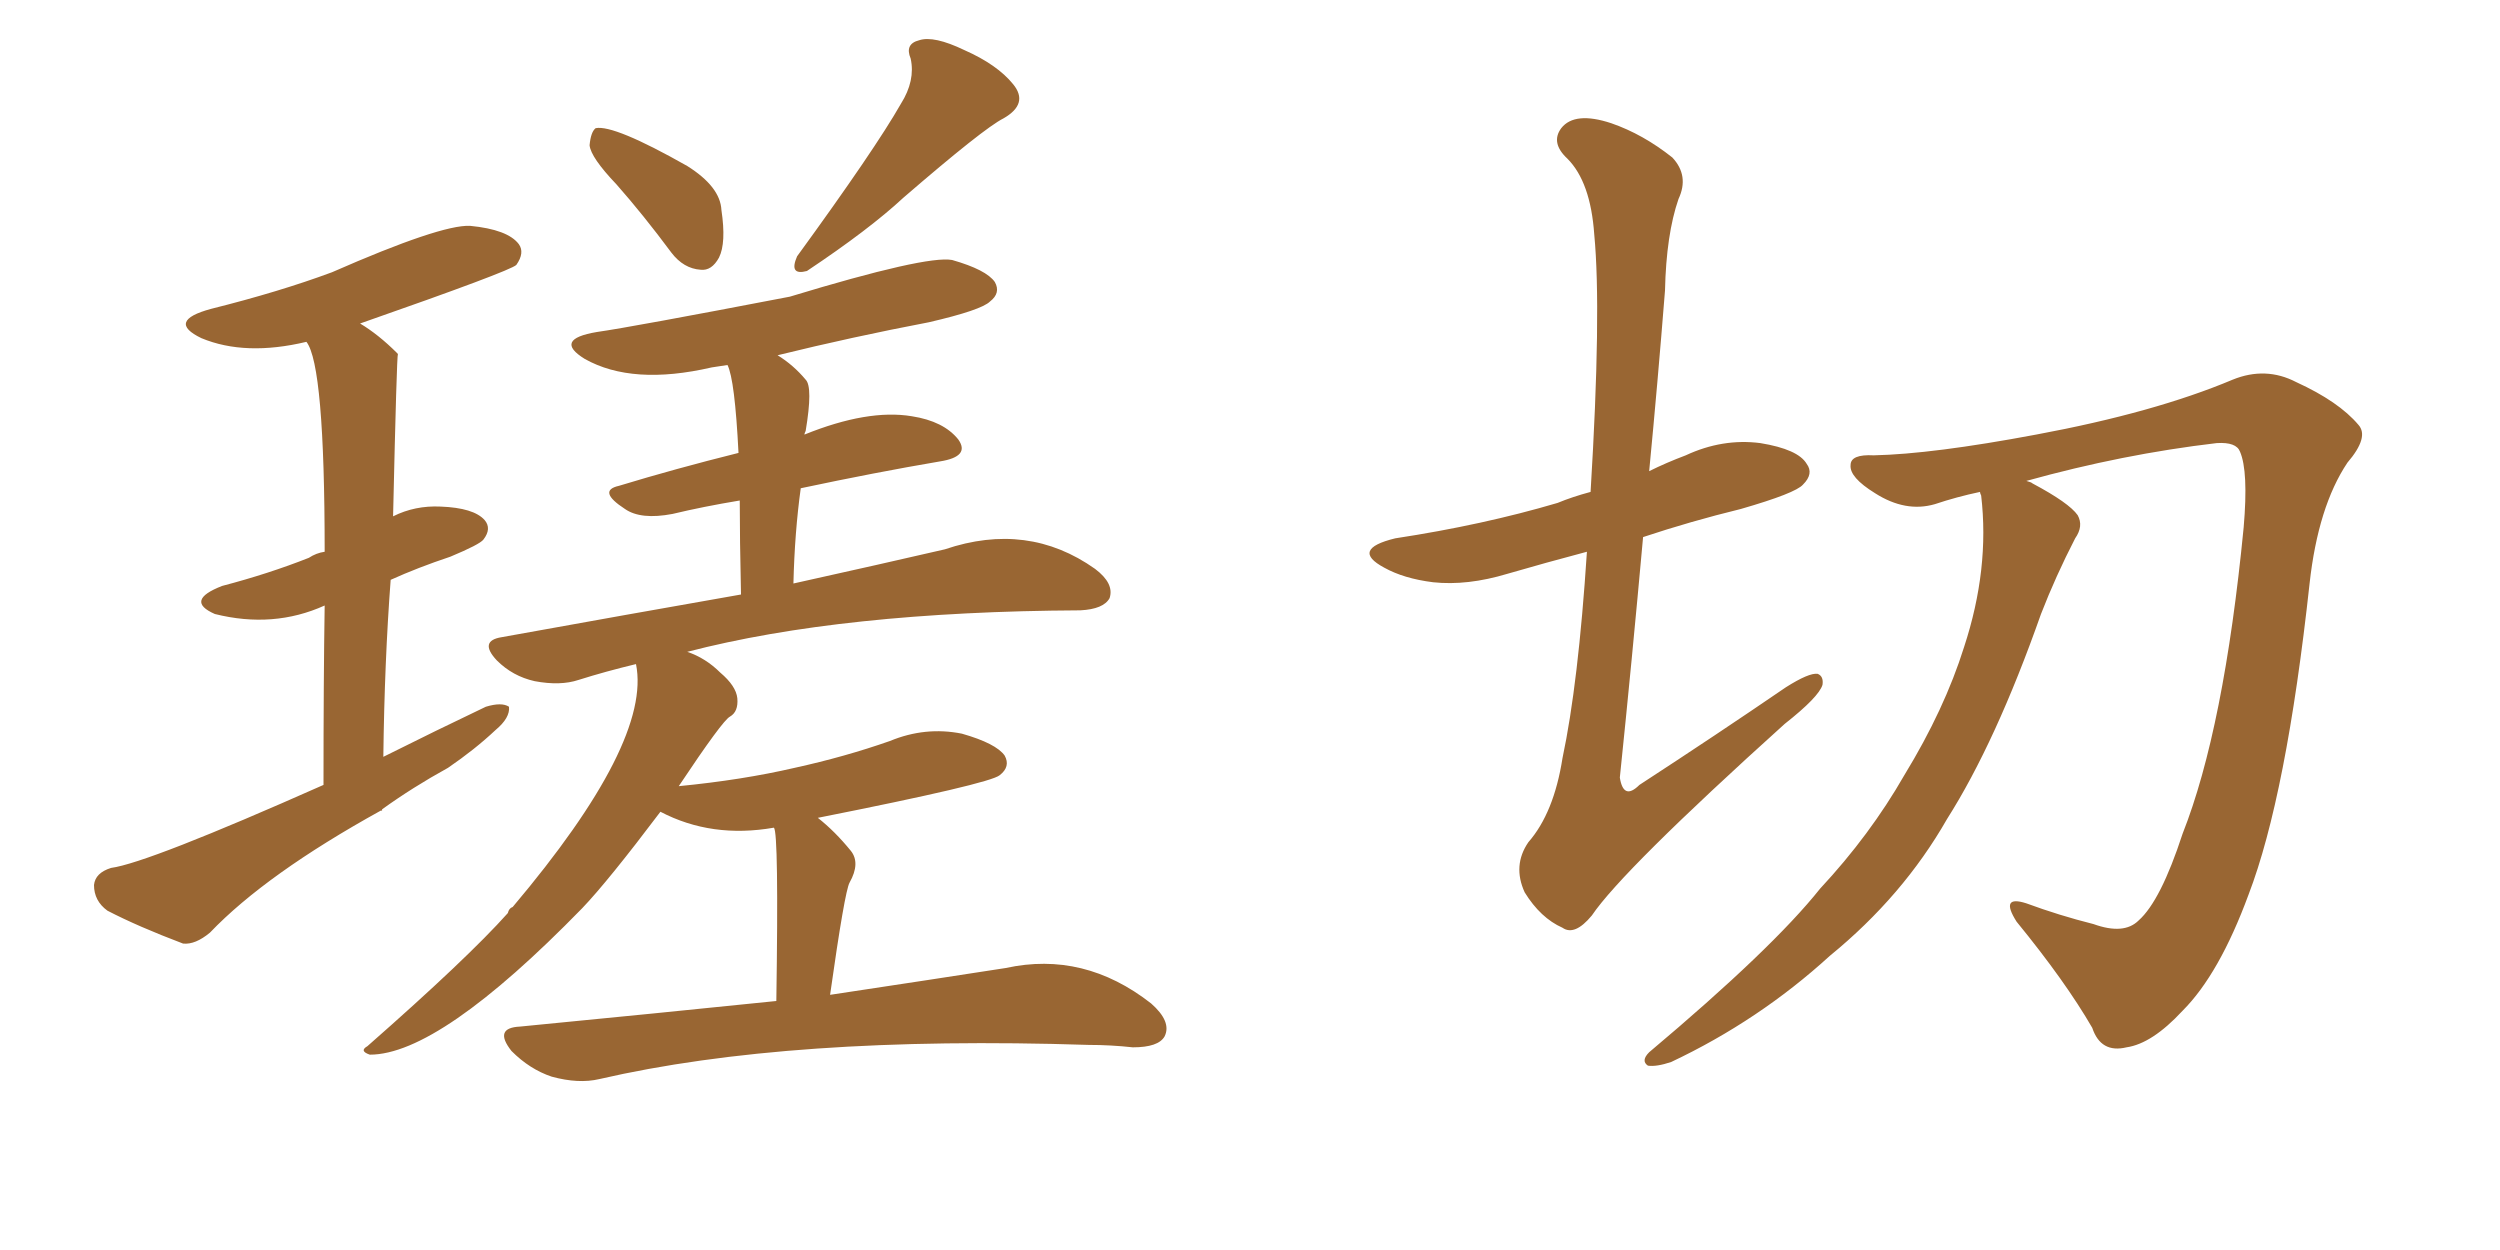 <svg xmlns="http://www.w3.org/2000/svg" xmlns:xlink="http://www.w3.org/1999/xlink" width="300" height="150"><path fill="#996633" padding="10" d="M38.82 94.19L38.82 94.19Q38.82 81.59 38.96 72.66L38.96 72.66Q32.81 75.44 25.78 73.68L25.78 73.68Q22.12 72.07 26.66 70.31L26.66 70.31Q32.23 68.85 37.06 66.94L37.06 66.94Q37.94 66.36 38.96 66.21L38.96 66.21Q38.96 43.80 36.77 41.02L36.77 41.02Q29.44 42.77 24.17 40.58L24.17 40.58Q19.92 38.53 25.34 37.06L25.34 37.06Q33.54 35.01 39.84 32.67L39.84 32.67Q52.88 26.95 56.40 27.10L56.40 27.10Q60.94 27.54 62.26 29.30L62.26 29.30Q62.99 30.32 61.96 31.79L61.96 31.79Q61.23 32.52 43.21 38.82L43.21 38.82Q45.41 40.14 47.61 42.33L47.61 42.33Q47.61 42.33 47.75 42.48L47.75 42.48Q47.61 42.63 47.17 61.96L47.17 61.96Q49.80 60.64 52.88 60.79L52.88 60.79Q56.84 60.94 58.15 62.40L58.15 62.40Q59.03 63.43 58.01 64.75L58.01 64.75Q57.57 65.33 54.05 66.80L54.05 66.80Q50.10 68.12 46.88 69.58L46.88 69.58Q46.14 79.39 46.00 90.82L46.00 90.82Q52.44 87.60 58.30 84.81L58.30 84.81Q60.21 84.23 61.08 84.81L61.08 84.81Q61.23 86.13 59.47 87.60L59.47 87.60Q56.98 89.94 53.76 92.14L53.76 92.14Q49.51 94.48 45.85 97.12L45.85 97.12Q45.85 97.12 45.85 97.27L45.85 97.27Q45.85 97.27 45.70 97.27L45.70 97.27Q31.93 104.88 25.20 111.91L25.20 111.91Q23.44 113.38 21.97 113.23L21.97 113.23Q16.55 111.18 12.89 109.28L12.89 109.28Q11.28 108.11 11.28 106.20L11.28 106.20Q11.43 104.74 13.33 104.15L13.33 104.15Q17.72 103.56 38.82 94.19ZM73.97 22.12L73.97 22.12Q70.90 18.90 70.75 17.43L70.75 17.43Q70.90 15.82 71.48 15.38L71.48 15.38Q73.68 14.94 82.47 19.92L82.47 19.92Q86.43 22.41 86.57 25.20L86.57 25.20Q87.16 29.15 86.28 30.91L86.28 30.91Q85.40 32.52 84.08 32.37L84.08 32.37Q82.03 32.23 80.57 30.32L80.57 30.32Q77.20 25.78 73.97 22.12ZM108.11 12.45L108.11 12.45Q109.86 9.67 109.28 7.03L109.28 7.03Q108.54 5.27 110.30 4.83L110.30 4.83Q112.06 4.25 115.72 6.01L115.72 6.01Q119.68 7.76 121.58 10.11L121.58 10.11Q123.49 12.45 120.41 14.21L120.41 14.21Q118.07 15.38 108.40 23.73L108.40 23.73Q104.30 27.54 96.83 32.52L96.83 32.52Q94.63 33.11 95.65 30.76L95.65 30.76Q105.03 17.87 108.11 12.45ZM93.16 120.12L93.16 120.12L93.16 120.12Q93.46 99.90 92.87 99.32L92.87 99.32Q85.40 100.63 79.25 97.41L79.25 97.41Q72.95 105.76 69.87 108.98L69.87 108.98Q52.73 126.56 44.38 126.56L44.38 126.56Q43.07 126.12 44.09 125.54L44.09 125.54Q56.10 114.99 60.94 109.57L60.94 109.57Q61.08 108.98 61.52 108.84L61.52 108.84Q78.22 89.06 76.32 79.69L76.32 79.69Q72.66 80.57 69.43 81.59L69.43 81.59Q67.24 82.32 64.16 81.74L64.16 81.74Q61.52 81.15 59.62 79.25L59.62 79.25Q57.42 76.90 60.21 76.46L60.21 76.46Q75.59 73.68 88.92 71.34L88.92 71.34Q88.77 64.60 88.77 60.06L88.77 60.06Q84.38 60.79 80.71 61.67L80.71 61.67Q76.90 62.40 75 61.08L75 61.08Q71.63 58.89 74.27 58.30L74.27 58.30Q81.01 56.25 88.62 54.35L88.62 54.35Q88.18 45.56 87.30 43.80L87.30 43.80Q86.28 43.95 85.40 44.09L85.40 44.09Q75.88 46.29 70.17 43.07L70.17 43.07Q66.36 40.72 71.63 39.84L71.63 39.84Q75.73 39.26 94.78 35.60L94.78 35.60Q111.18 30.62 114.26 31.20L114.26 31.20Q118.36 32.37 119.38 33.84L119.38 33.84Q120.12 35.16 118.80 36.18L118.80 36.18Q117.77 37.21 111.47 38.67L111.47 38.67Q102.25 40.43 93.31 42.63L93.31 42.63Q95.21 43.80 96.68 45.56L96.68 45.56Q97.56 46.44 96.68 51.71L96.68 51.71Q96.53 52.00 96.53 52.15L96.53 52.15Q104.15 49.07 109.42 49.95L109.42 49.95Q113.23 50.54 114.99 52.73L114.99 52.73Q116.46 54.79 112.79 55.37L112.79 55.37Q105.03 56.69 96.09 58.59L96.09 58.59Q95.36 63.87 95.21 70.02L95.21 70.02Q105.76 67.68 113.38 65.92L113.38 65.92Q123.34 62.55 131.40 68.26L131.40 68.26Q133.74 70.02 133.15 71.78L133.15 71.78Q132.42 73.10 129.64 73.24L129.64 73.24Q101.07 73.39 82.47 78.22L82.47 78.22Q84.67 78.96 86.43 80.71L86.43 80.71Q88.33 82.32 88.48 83.79L88.48 83.79Q88.62 85.40 87.60 85.99L87.60 85.99Q86.72 86.43 81.45 94.34L81.45 94.34Q89.06 93.60 95.36 92.14L95.36 92.14Q101.37 90.82 106.79 88.92L106.79 88.92Q111.04 87.16 115.43 88.04L115.43 88.04Q119.53 89.21 120.56 90.67L120.56 90.67Q121.29 91.99 119.97 93.02L119.97 93.02Q118.80 94.04 98.14 98.14L98.14 98.14Q100.20 99.76 102.10 102.10L102.10 102.10Q103.27 103.56 101.95 105.91L101.95 105.91Q101.37 106.93 99.61 119.38L99.61 119.38Q112.21 117.48 120.70 116.16L120.70 116.16Q130.08 114.11 138.13 120.41L138.13 120.41Q140.63 122.61 139.75 124.37L139.75 124.37Q139.01 125.68 135.94 125.68L135.94 125.68Q133.30 125.39 130.66 125.39L130.66 125.39Q94.78 124.22 71.92 129.49L71.92 129.49Q69.43 130.08 66.21 129.20L66.21 129.20Q63.57 128.32 61.38 126.12L61.38 126.12Q59.18 123.34 62.40 123.19L62.40 123.19Q78.96 121.58 93.16 120.12ZM190.43 66.21L190.43 66.21Q185.45 67.53 180.91 68.85L180.91 68.85Q176.07 70.31 171.97 69.87L171.97 69.87Q168.46 69.43 166.11 68.12L166.11 68.12Q162.01 65.92 167.43 64.60L167.43 64.60Q177.98 62.99 186.91 60.35L186.91 60.35Q188.67 59.62 190.87 59.03L190.87 59.03Q192.19 37.35 191.31 28.13L191.31 28.13Q190.87 21.83 188.09 19.04L188.09 19.04Q186.04 17.14 187.35 15.38L187.35 15.38Q188.96 13.33 193.36 14.79L193.36 14.79Q197.17 16.11 200.68 18.90L200.68 18.90Q202.73 21.09 201.42 23.88L201.42 23.88Q199.95 28.13 199.80 34.86L199.80 34.86Q198.93 45.85 197.90 56.54L197.90 56.54Q199.95 55.52 202.29 54.64L202.29 54.64Q206.69 52.59 211.23 53.17L211.23 53.17Q215.77 53.91 216.80 55.66L216.80 55.66Q217.68 56.84 216.36 58.15L216.36 58.15Q215.48 59.18 208.89 61.08L208.89 61.08Q202.88 62.55 197.17 64.45L197.17 64.45Q195.85 79.10 194.38 93.31L194.38 93.31Q194.82 96.09 196.73 94.19L196.73 94.19Q205.96 88.18 214.31 82.47L214.31 82.47Q217.09 80.71 218.12 80.86L218.12 80.86Q218.85 81.15 218.70 82.18L218.70 82.18Q218.26 83.64 214.16 86.87L214.16 86.87Q194.68 104.44 191.02 109.86L191.02 109.86Q188.96 112.35 187.50 111.33L187.50 111.33Q184.86 110.16 182.96 107.08L182.96 107.08Q181.49 103.86 183.40 101.07L183.40 101.07Q186.47 97.56 187.50 90.97L187.50 90.97Q189.40 82.03 190.43 66.21ZM237.60 59.03L237.60 59.03L237.60 59.03Q234.81 59.62 232.18 60.50L232.18 60.50Q228.66 61.52 225 59.18L225 59.18Q221.92 57.28 222.07 55.81L222.07 55.81Q222.07 54.49 224.85 54.64L224.85 54.64Q231.88 54.49 244.34 52.15L244.34 52.15Q258.54 49.51 267.92 45.56L267.92 45.56Q271.88 43.95 275.54 45.85L275.54 45.85Q280.66 48.19 283.01 50.98L283.01 50.98Q284.33 52.44 281.69 55.52L281.69 55.52Q278.17 60.79 277.15 70.02L277.15 70.02Q274.37 95.51 269.82 107.37L269.82 107.37Q266.31 116.89 261.91 121.29L261.91 121.29Q258.25 125.24 255.18 125.68L255.18 125.68Q252.10 126.42 251.07 123.34L251.07 123.34Q247.85 117.77 241.99 110.60L241.99 110.60Q239.94 107.37 243.16 108.40L243.16 108.40Q247.12 109.86 251.22 110.89L251.22 110.89Q254.88 112.21 256.64 110.45L256.64 110.45Q259.28 108.11 261.91 100.05L261.91 100.05Q266.89 87.45 269.24 63.28L269.24 63.28Q269.82 56.54 268.80 54.20L268.80 54.20Q268.36 53.03 266.02 53.17L266.02 53.17Q254.74 54.49 243.16 57.71L243.16 57.71Q243.75 57.86 243.90 58.01L243.90 58.01Q248.29 60.35 249.32 61.82L249.32 61.82Q250.05 63.13 249.02 64.60L249.02 64.60Q246.68 69.14 244.92 73.68L244.92 73.68Q239.50 89.06 233.64 98.29L233.64 98.29Q228.37 107.52 219.58 114.70L219.58 114.70Q211.08 122.46 200.54 127.44L200.54 127.44Q198.78 128.03 197.75 127.88L197.75 127.88Q196.88 127.29 197.90 126.27L197.90 126.27Q212.70 113.82 218.41 106.64L218.41 106.64Q224.41 100.20 228.52 93.02L228.52 93.02Q233.35 85.11 235.69 77.64L235.69 77.64Q238.77 68.26 237.74 59.47L237.74 59.47Q237.60 59.18 237.60 59.03Z"/></svg>